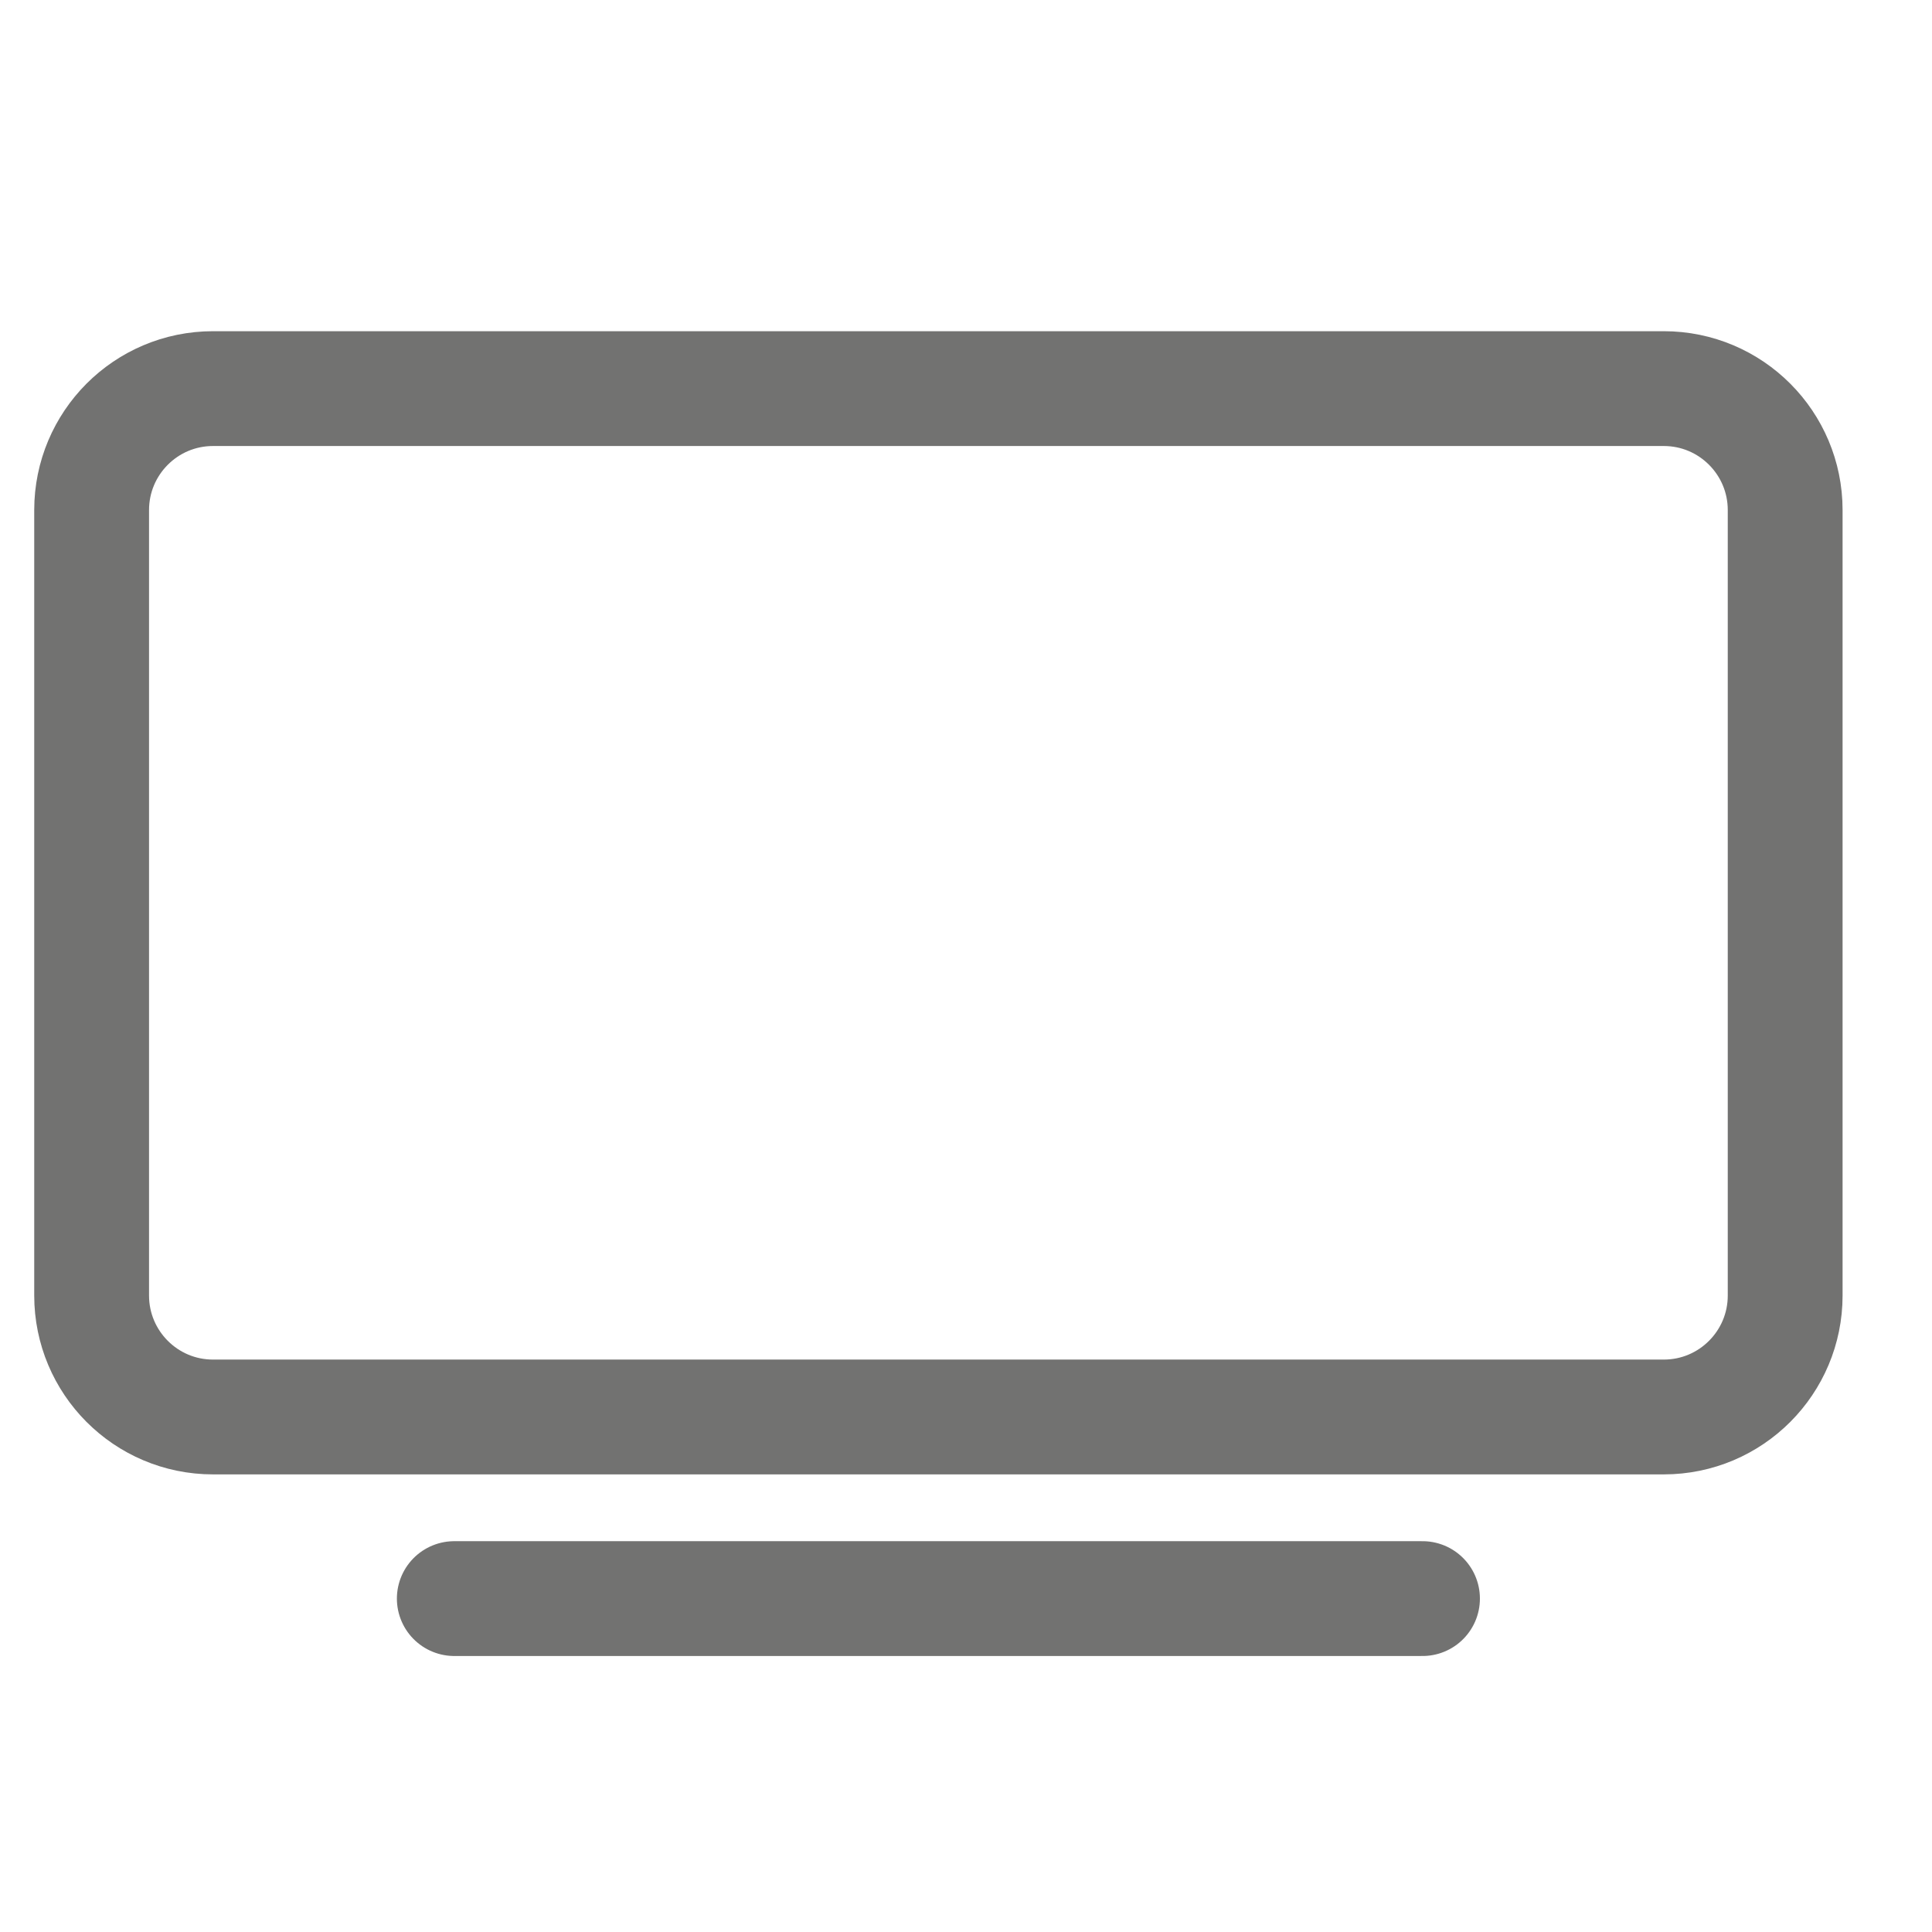 <?xml version="1.0" encoding="UTF-8"?> <!-- Creator: CorelDRAW 2020 (64-Bit) --> <svg xmlns="http://www.w3.org/2000/svg" xmlns:xlink="http://www.w3.org/1999/xlink" xmlns:xodm="http://www.corel.com/coreldraw/odm/2003" xml:space="preserve" width="35px" height="35px" style="shape-rendering:geometricPrecision; text-rendering:geometricPrecision; image-rendering:optimizeQuality; fill-rule:evenodd; clip-rule:evenodd" viewBox="0 0 35 35"> <defs> <style type="text/css"> <![CDATA[ .str0 {stroke:#727271;stroke-width:2.08;stroke-linejoin:round;stroke-miterlimit:22.926} .str1 {stroke:#727271;stroke-width:2.08;stroke-linecap:round;stroke-miterlimit:22.926} .fil0 {fill:none} .fil1 {fill:none;fill-rule:nonzero} ]]> </style> </defs> <g id="Слой_x0020_1">  <g id="grid_system"> </g> <g id="_2013567278576"> <path class="fil0 str0" d="M3.86 7.04l26.28 0c1.22,0 2.2,0.99 2.2,2.2l0 14.23c0,1.21 -0.98,2.2 -2.2,2.2l-26.28 0c-1.22,0 -2.2,-0.99 -2.2,-2.2l0 -14.23c0,-1.21 0.98,-2.2 2.2,-2.2z"></path> <line class="fil1 str1" x1="8.23" y1="28.96" x2="25.77" y2="28.96"></line> </g> </g> </svg> 